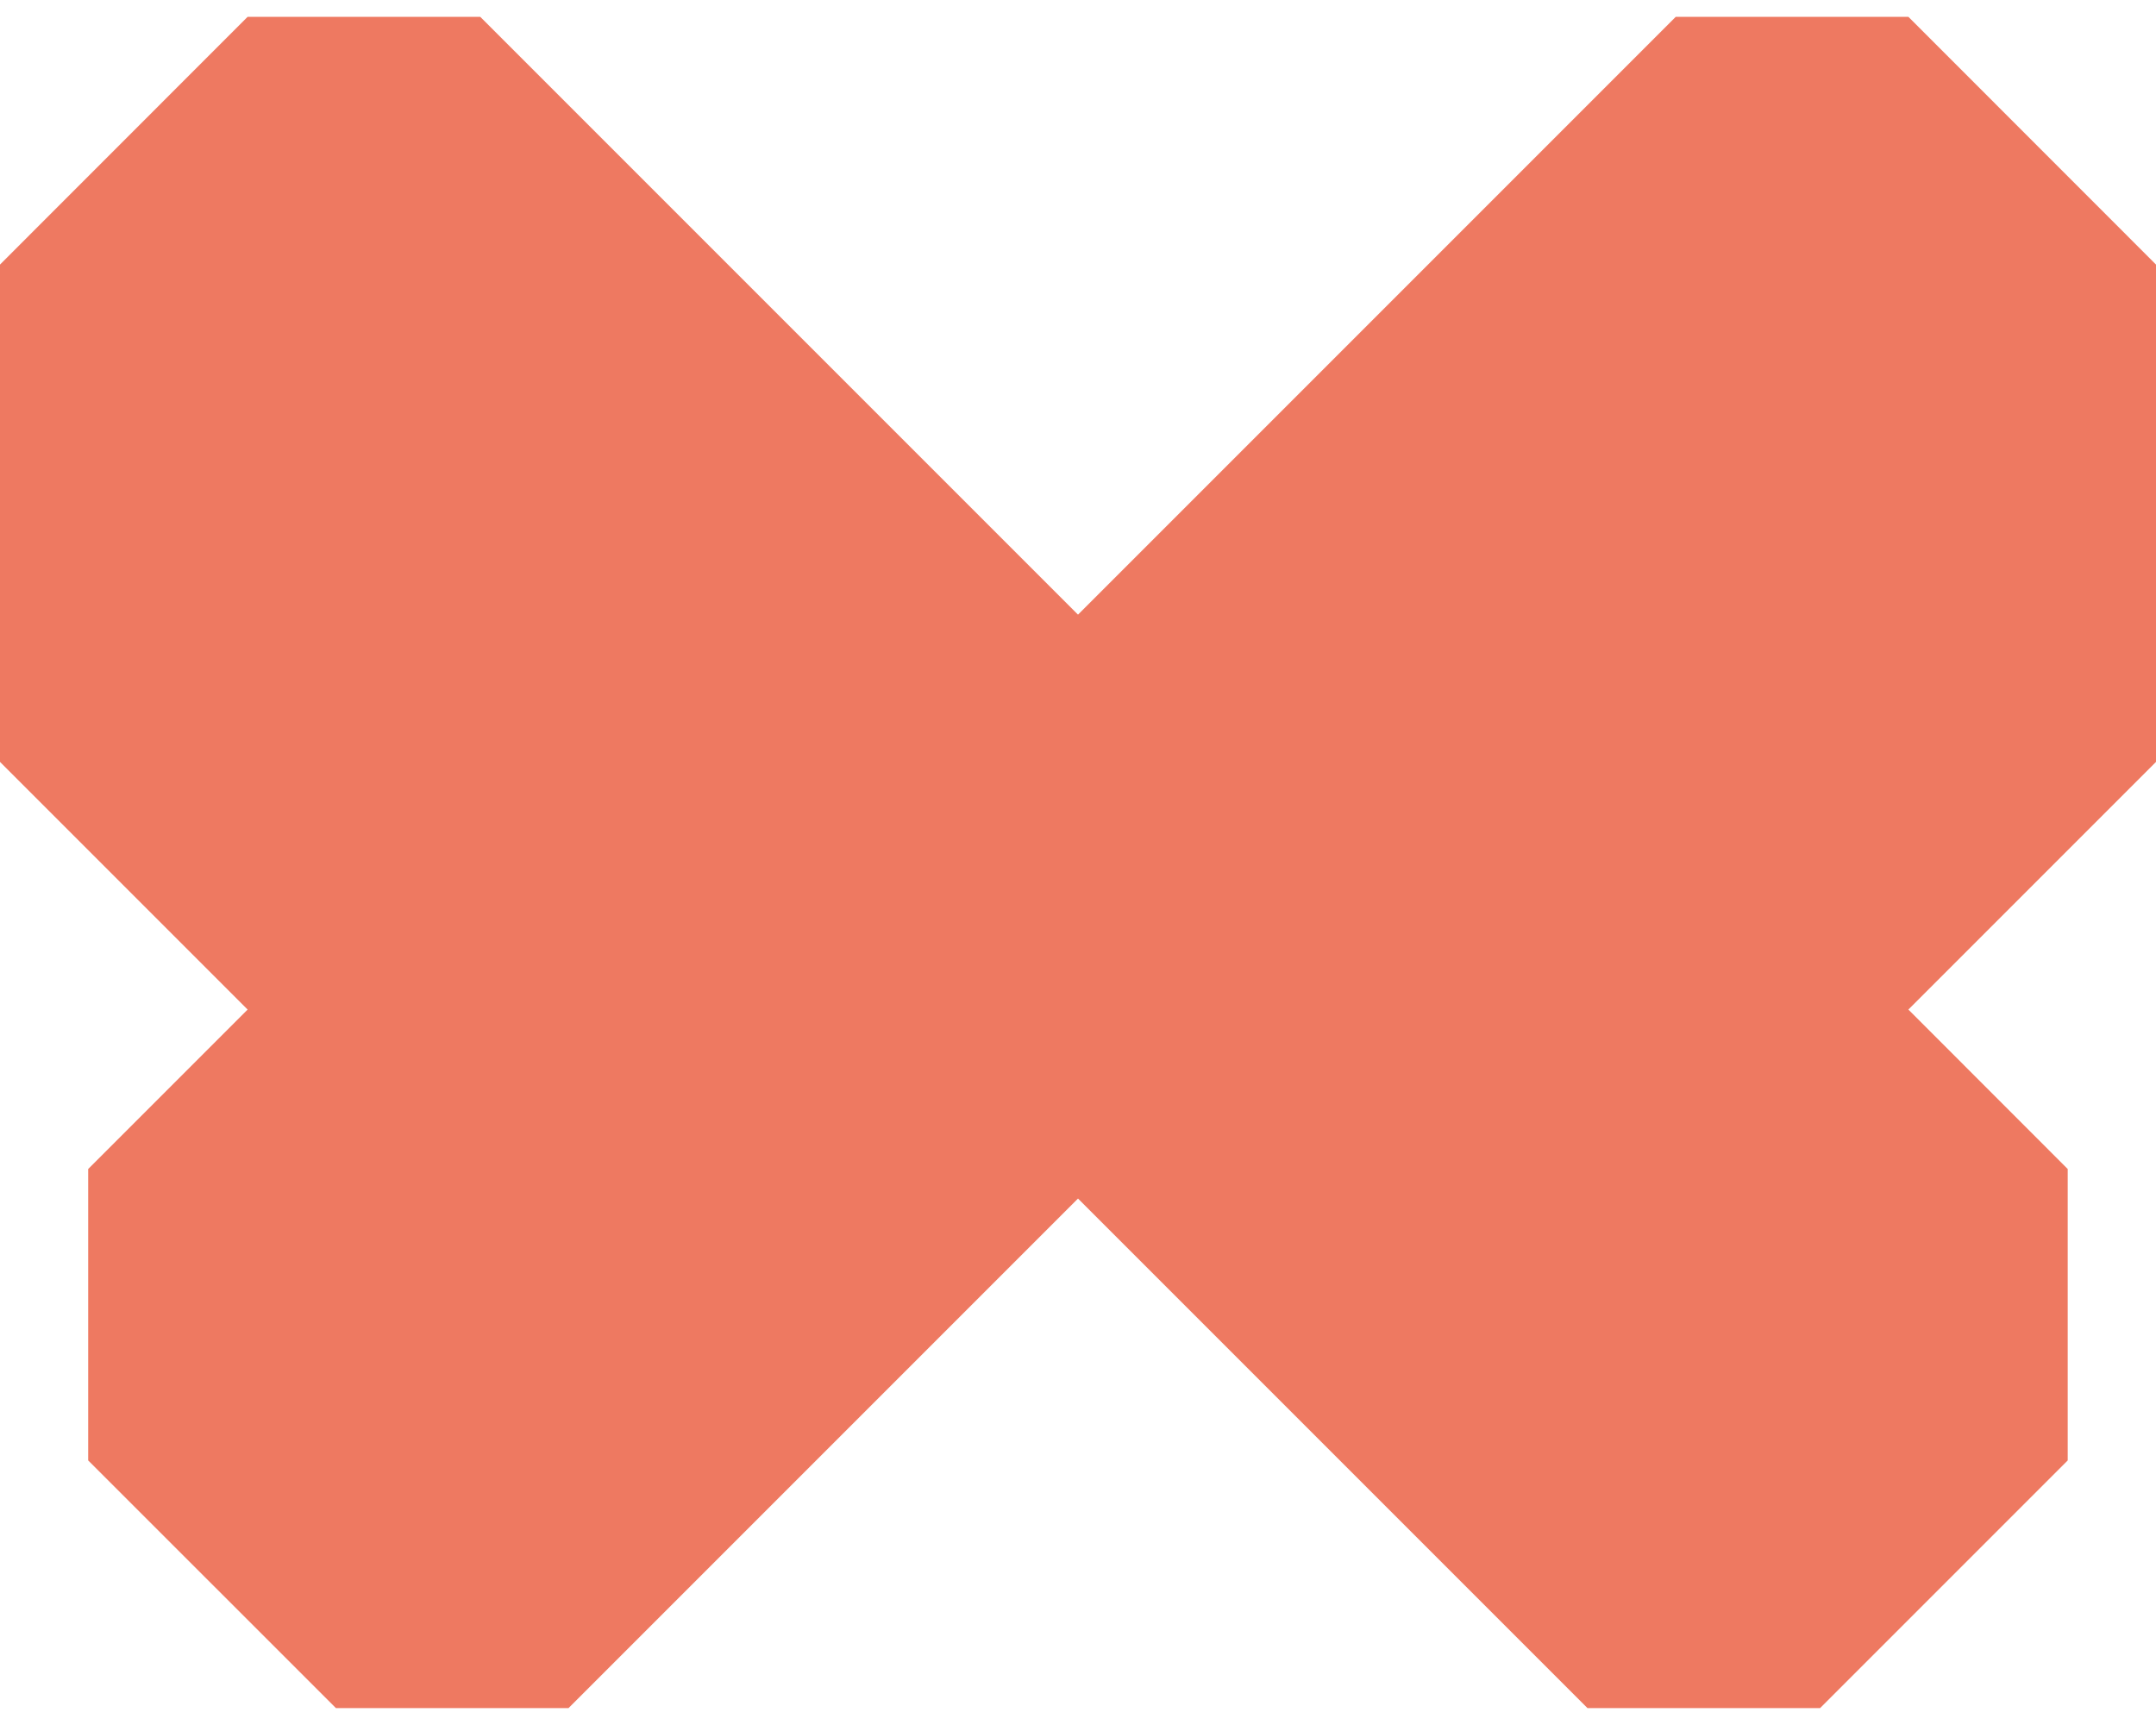 <svg width="20" height="16" viewBox="0 0 20 16" fill="none" xmlns="http://www.w3.org/2000/svg">
<path d="M20 2.454L17.703 0.156H15.545L10 5.701L4.455 0.156H2.297L0 2.454V7.067L2.297 9.364L0.818 10.843V13.546L3.116 15.843H5.274L10 11.117L14.726 15.843H16.884L19.181 13.546V10.843L17.703 9.364L20 7.067V2.454Z" fill="#EE7961"/>
</svg>
